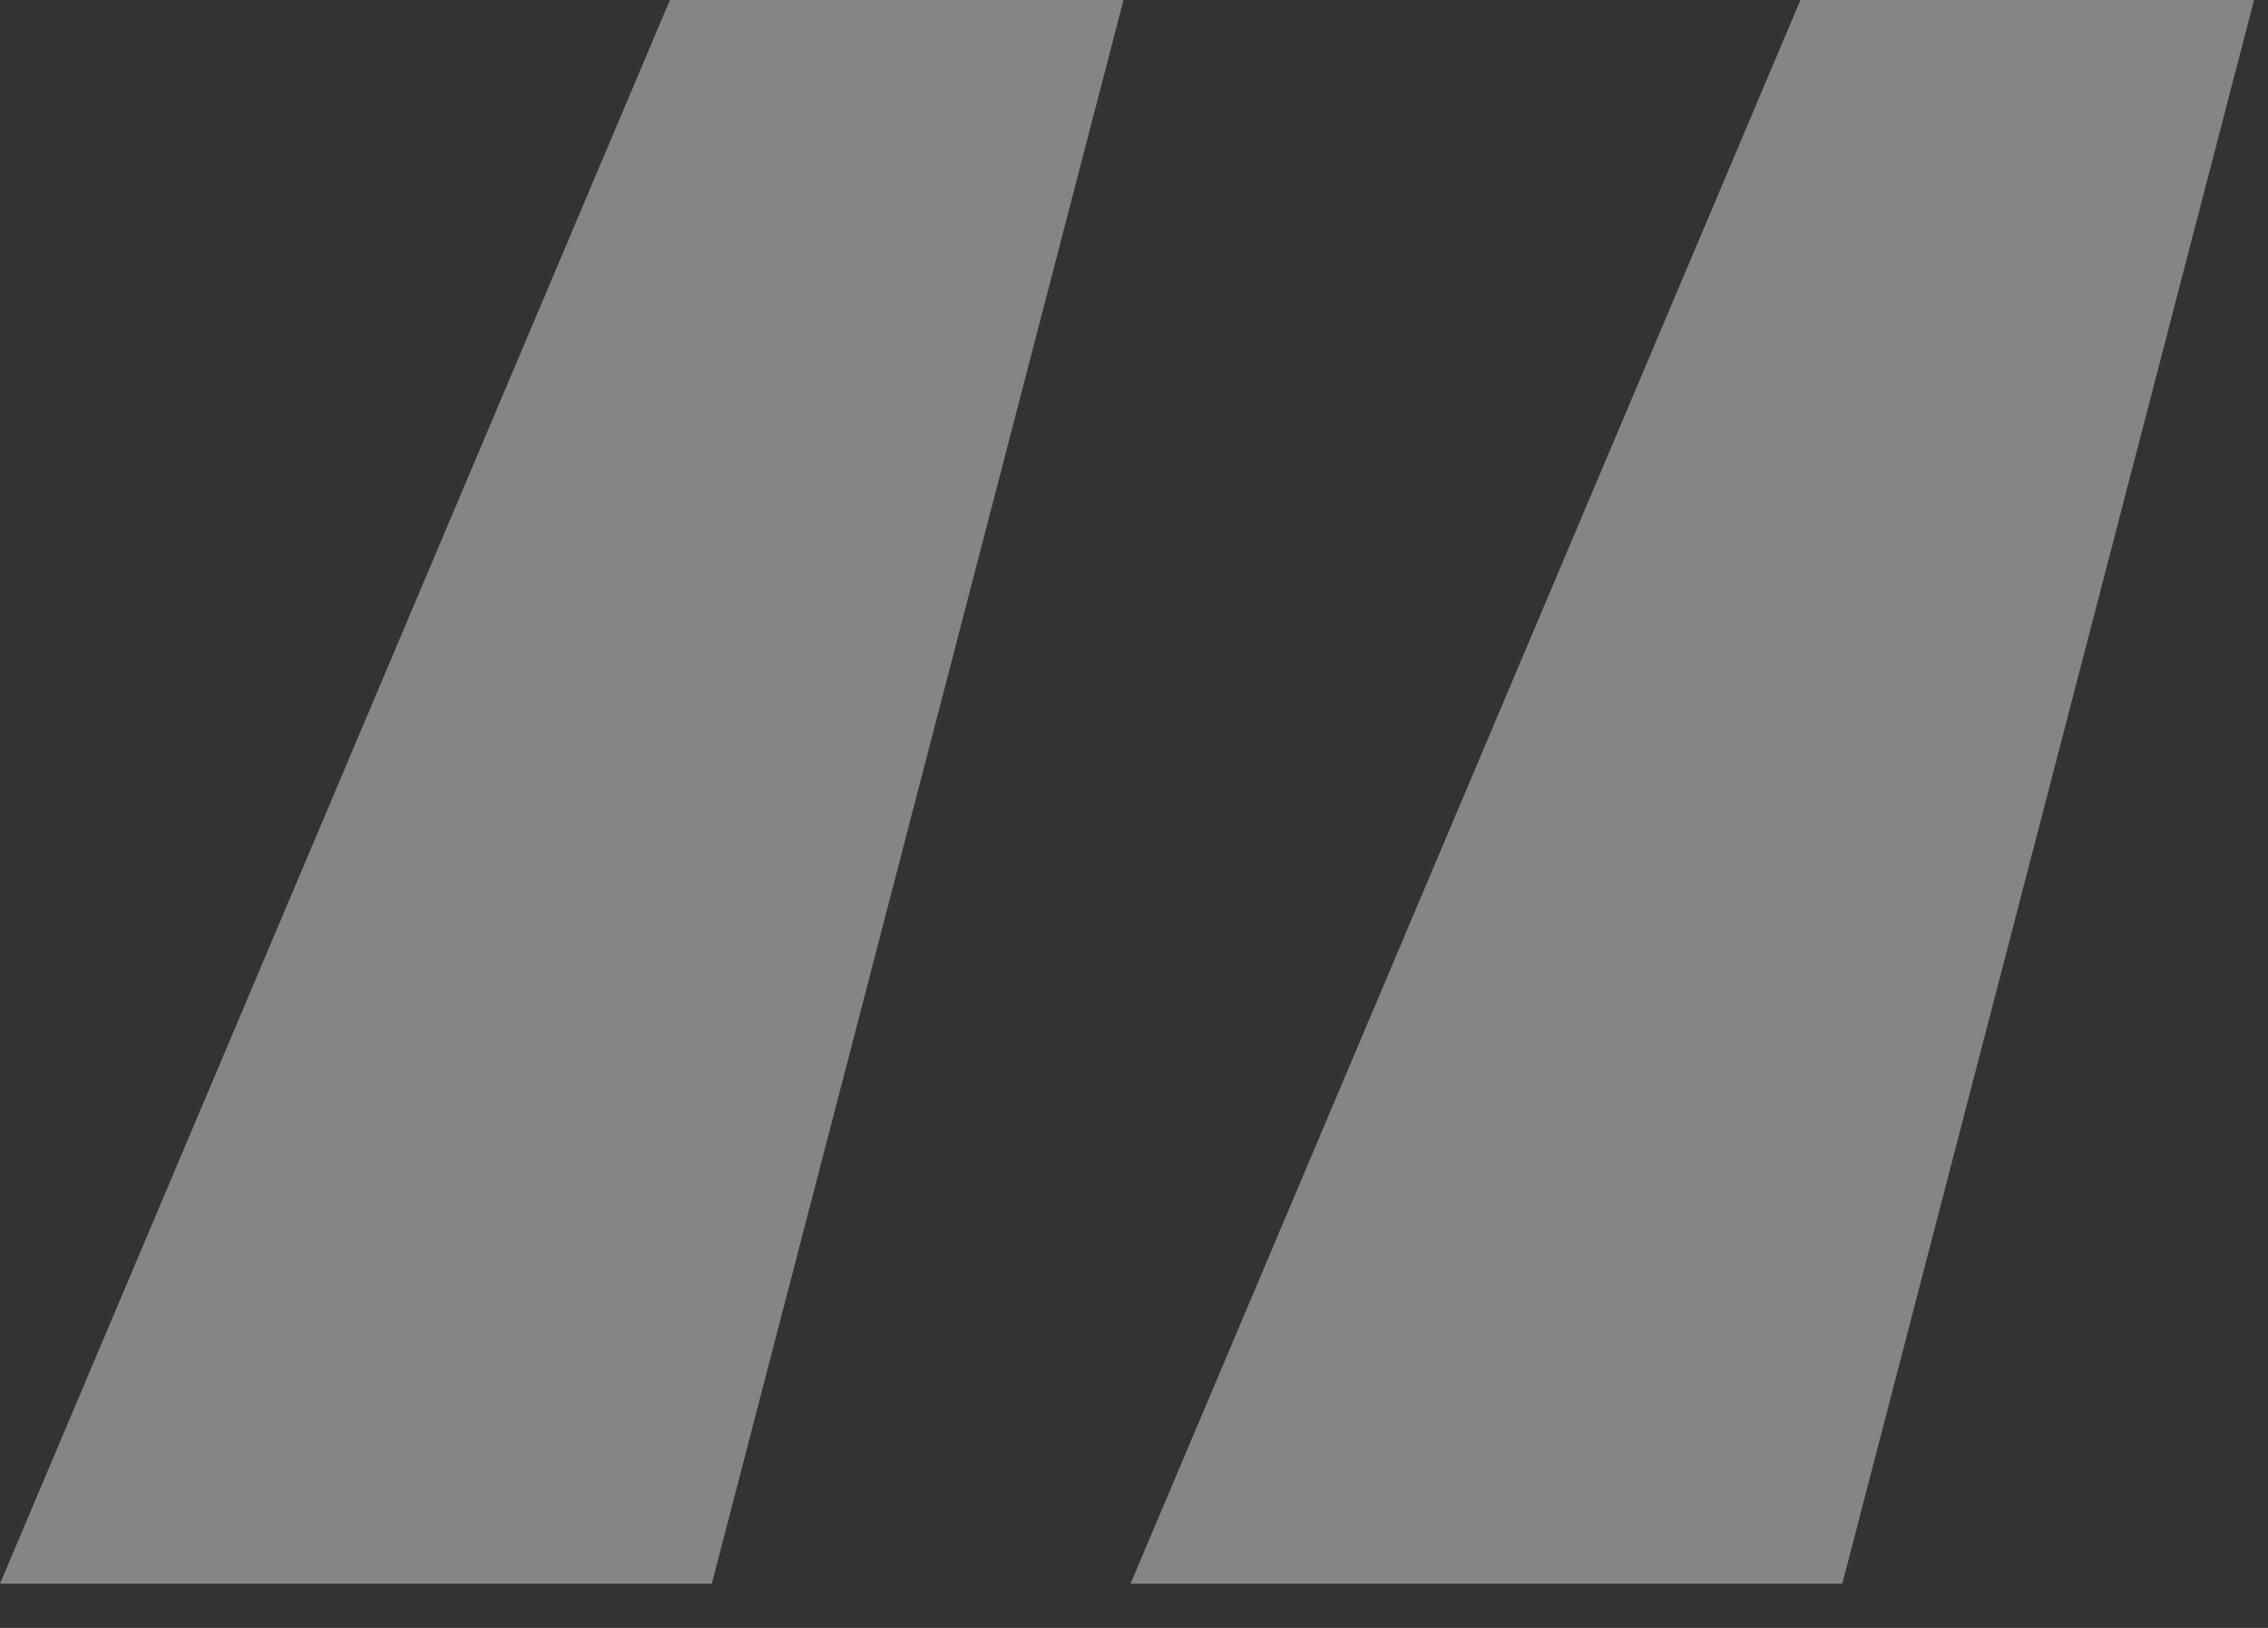 <svg xmlns="http://www.w3.org/2000/svg" width="39" height="28" viewBox="0 0 39 28" fill="none"><rect x="0" y="0" width="39" height="28" fill="#333333" stroke="none"/><path d="M12.24 27.24H0L11.52 0H19.32L12.24 27.24ZM31.68 27.24H19.44L30.96 0H38.76L31.68 27.24Z" fill="white" fill-opacity="0.4"></path></svg>